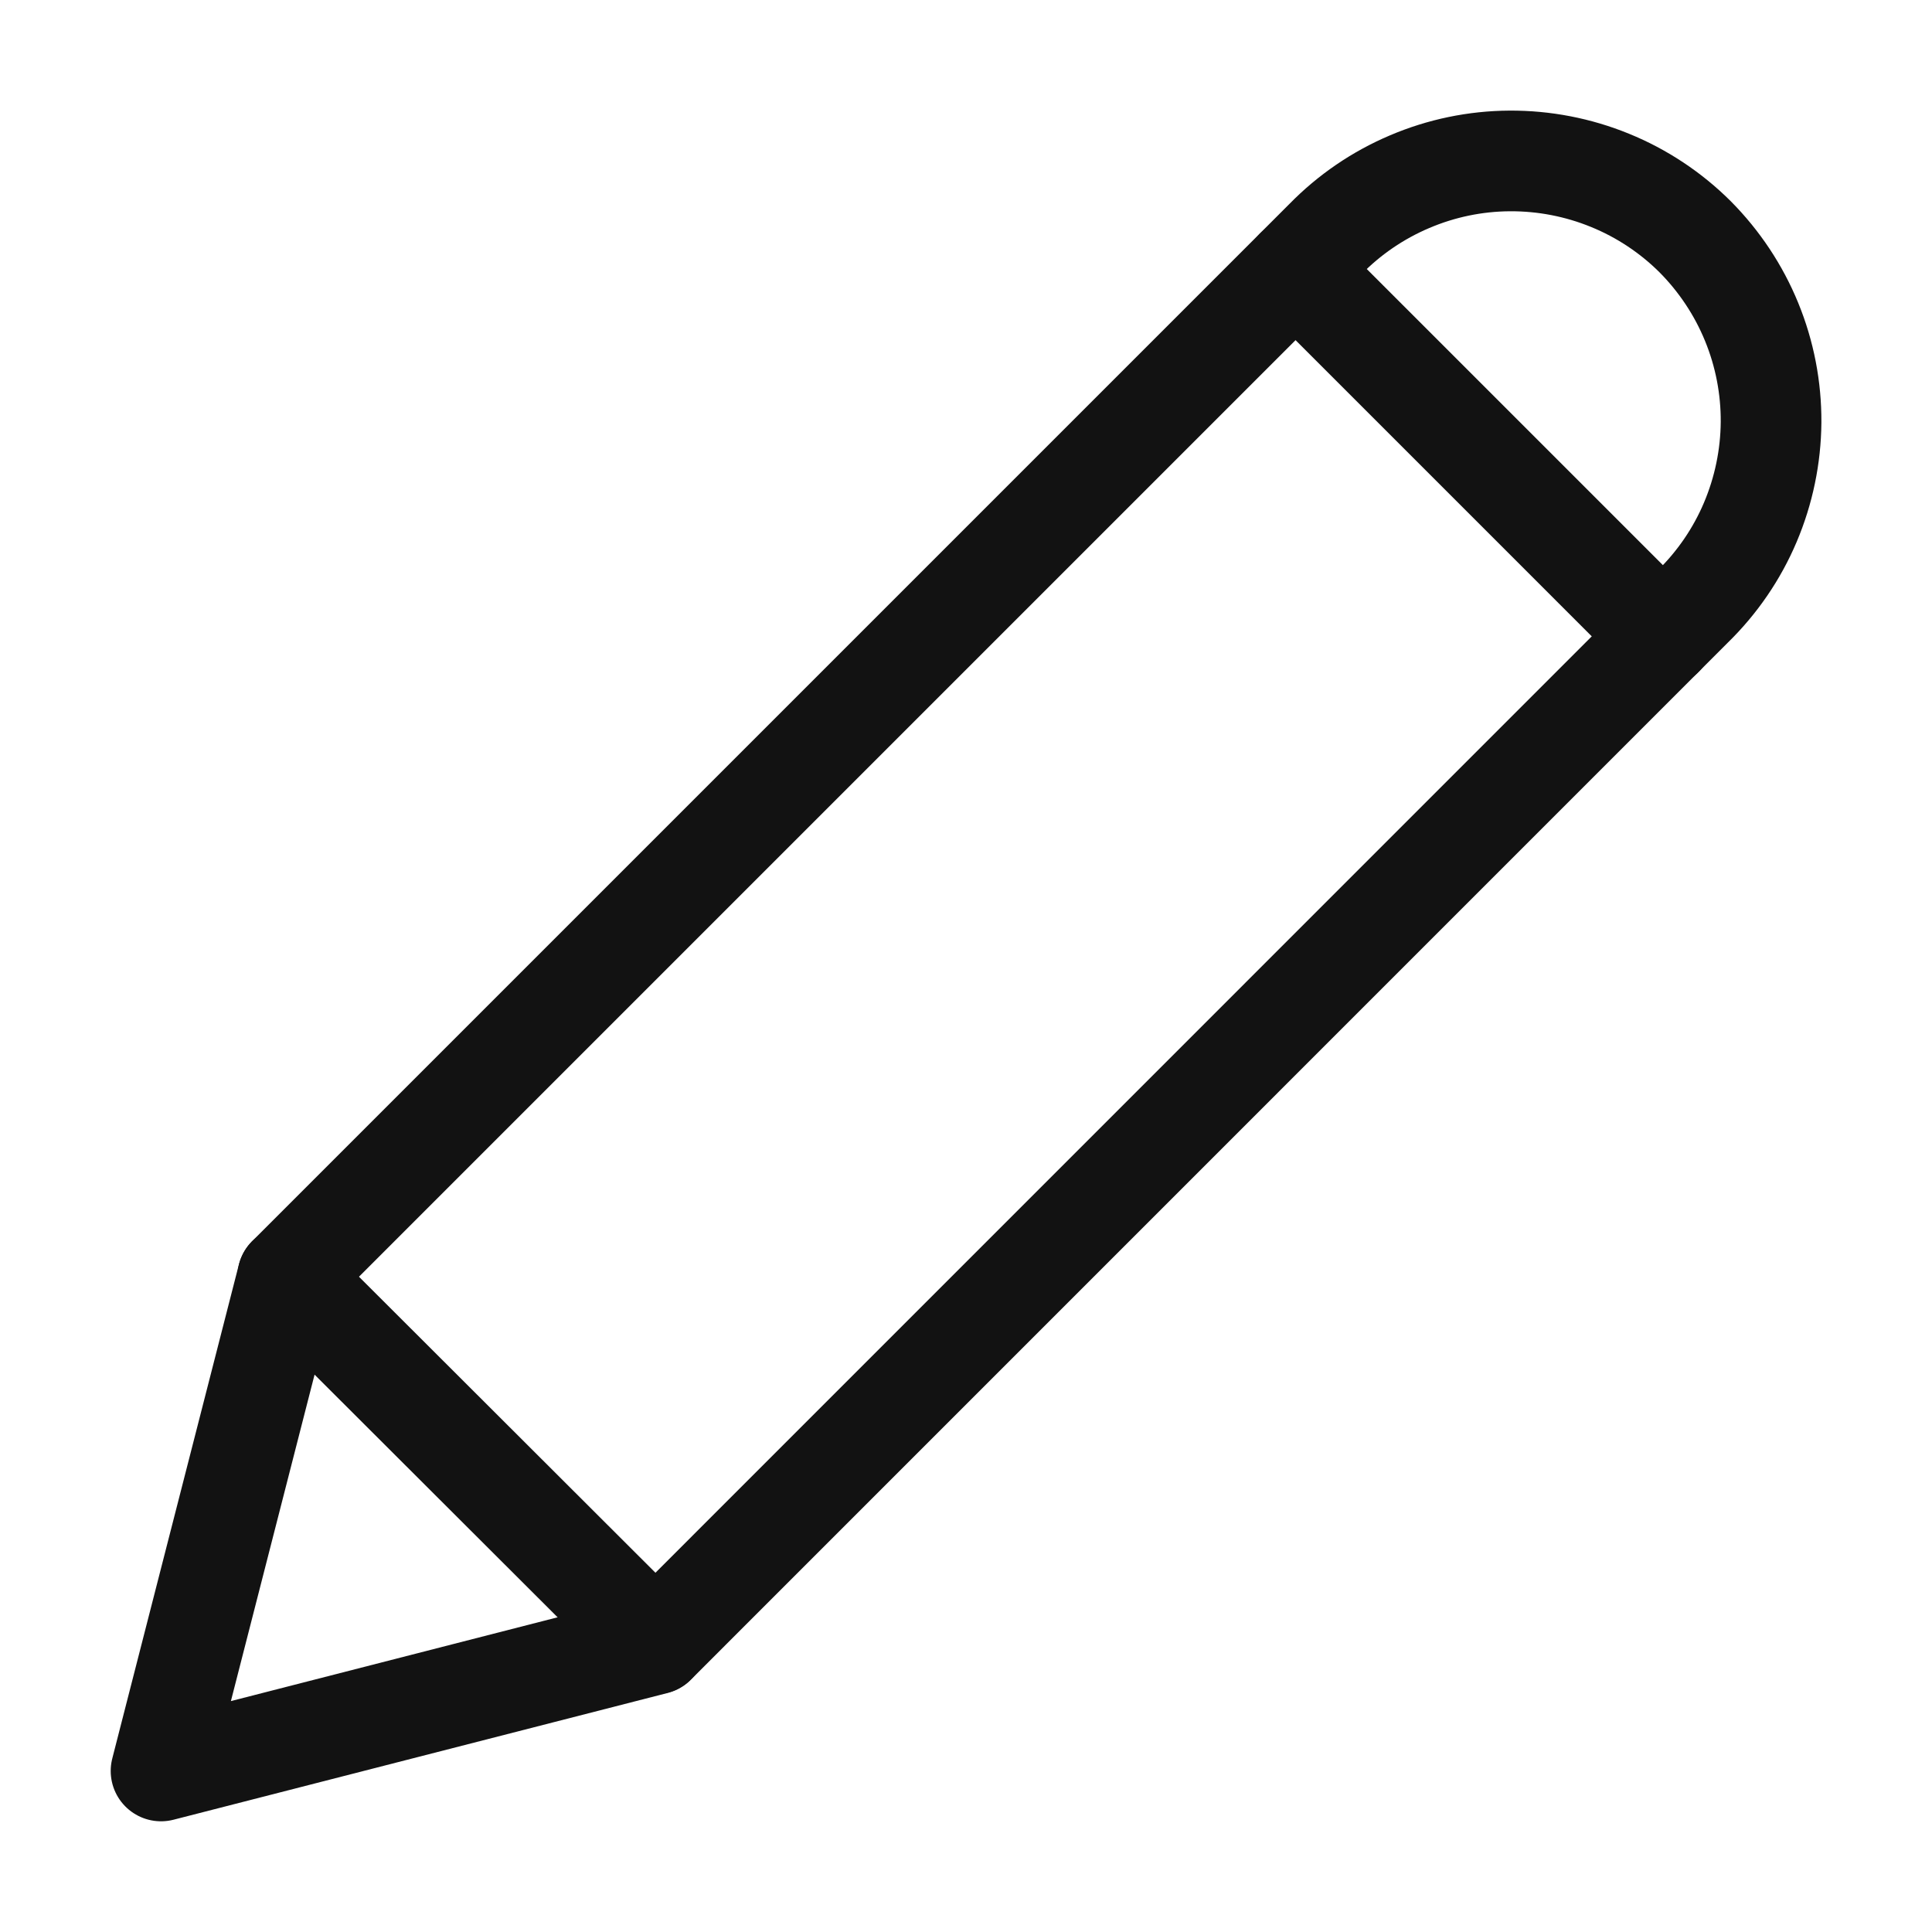 <svg width="20" height="20" viewBox="0 0 20 20" fill="none" xmlns="http://www.w3.org/2000/svg">
<path d="M17.548 2.451C17.296 2.2 16.996 2.001 16.667 1.867C16.337 1.732 15.984 1.664 15.628 1.666C15.272 1.668 14.92 1.741 14.592 1.881C14.264 2.02 13.967 2.223 13.719 2.477L2.978 13.218L1.667 18.333L6.782 17.021L17.522 6.28C17.777 6.031 17.98 5.735 18.119 5.407C18.258 5.079 18.331 4.727 18.334 4.371C18.336 4.015 18.268 3.662 18.133 3.333C17.998 3.003 17.799 2.704 17.548 2.451V2.451Z" stroke="#121212" stroke-width="1.042" stroke-linecap="round" stroke-linejoin="round"/>
<path d="M13.412 2.785L17.215 6.588" stroke="#121212" stroke-width="1.042" stroke-linecap="round" stroke-linejoin="round"/>
<path d="M2.979 13.217L6.785 17.017" stroke="#121212" stroke-width="1.042" stroke-linecap="round" stroke-linejoin="round"/>
</svg>